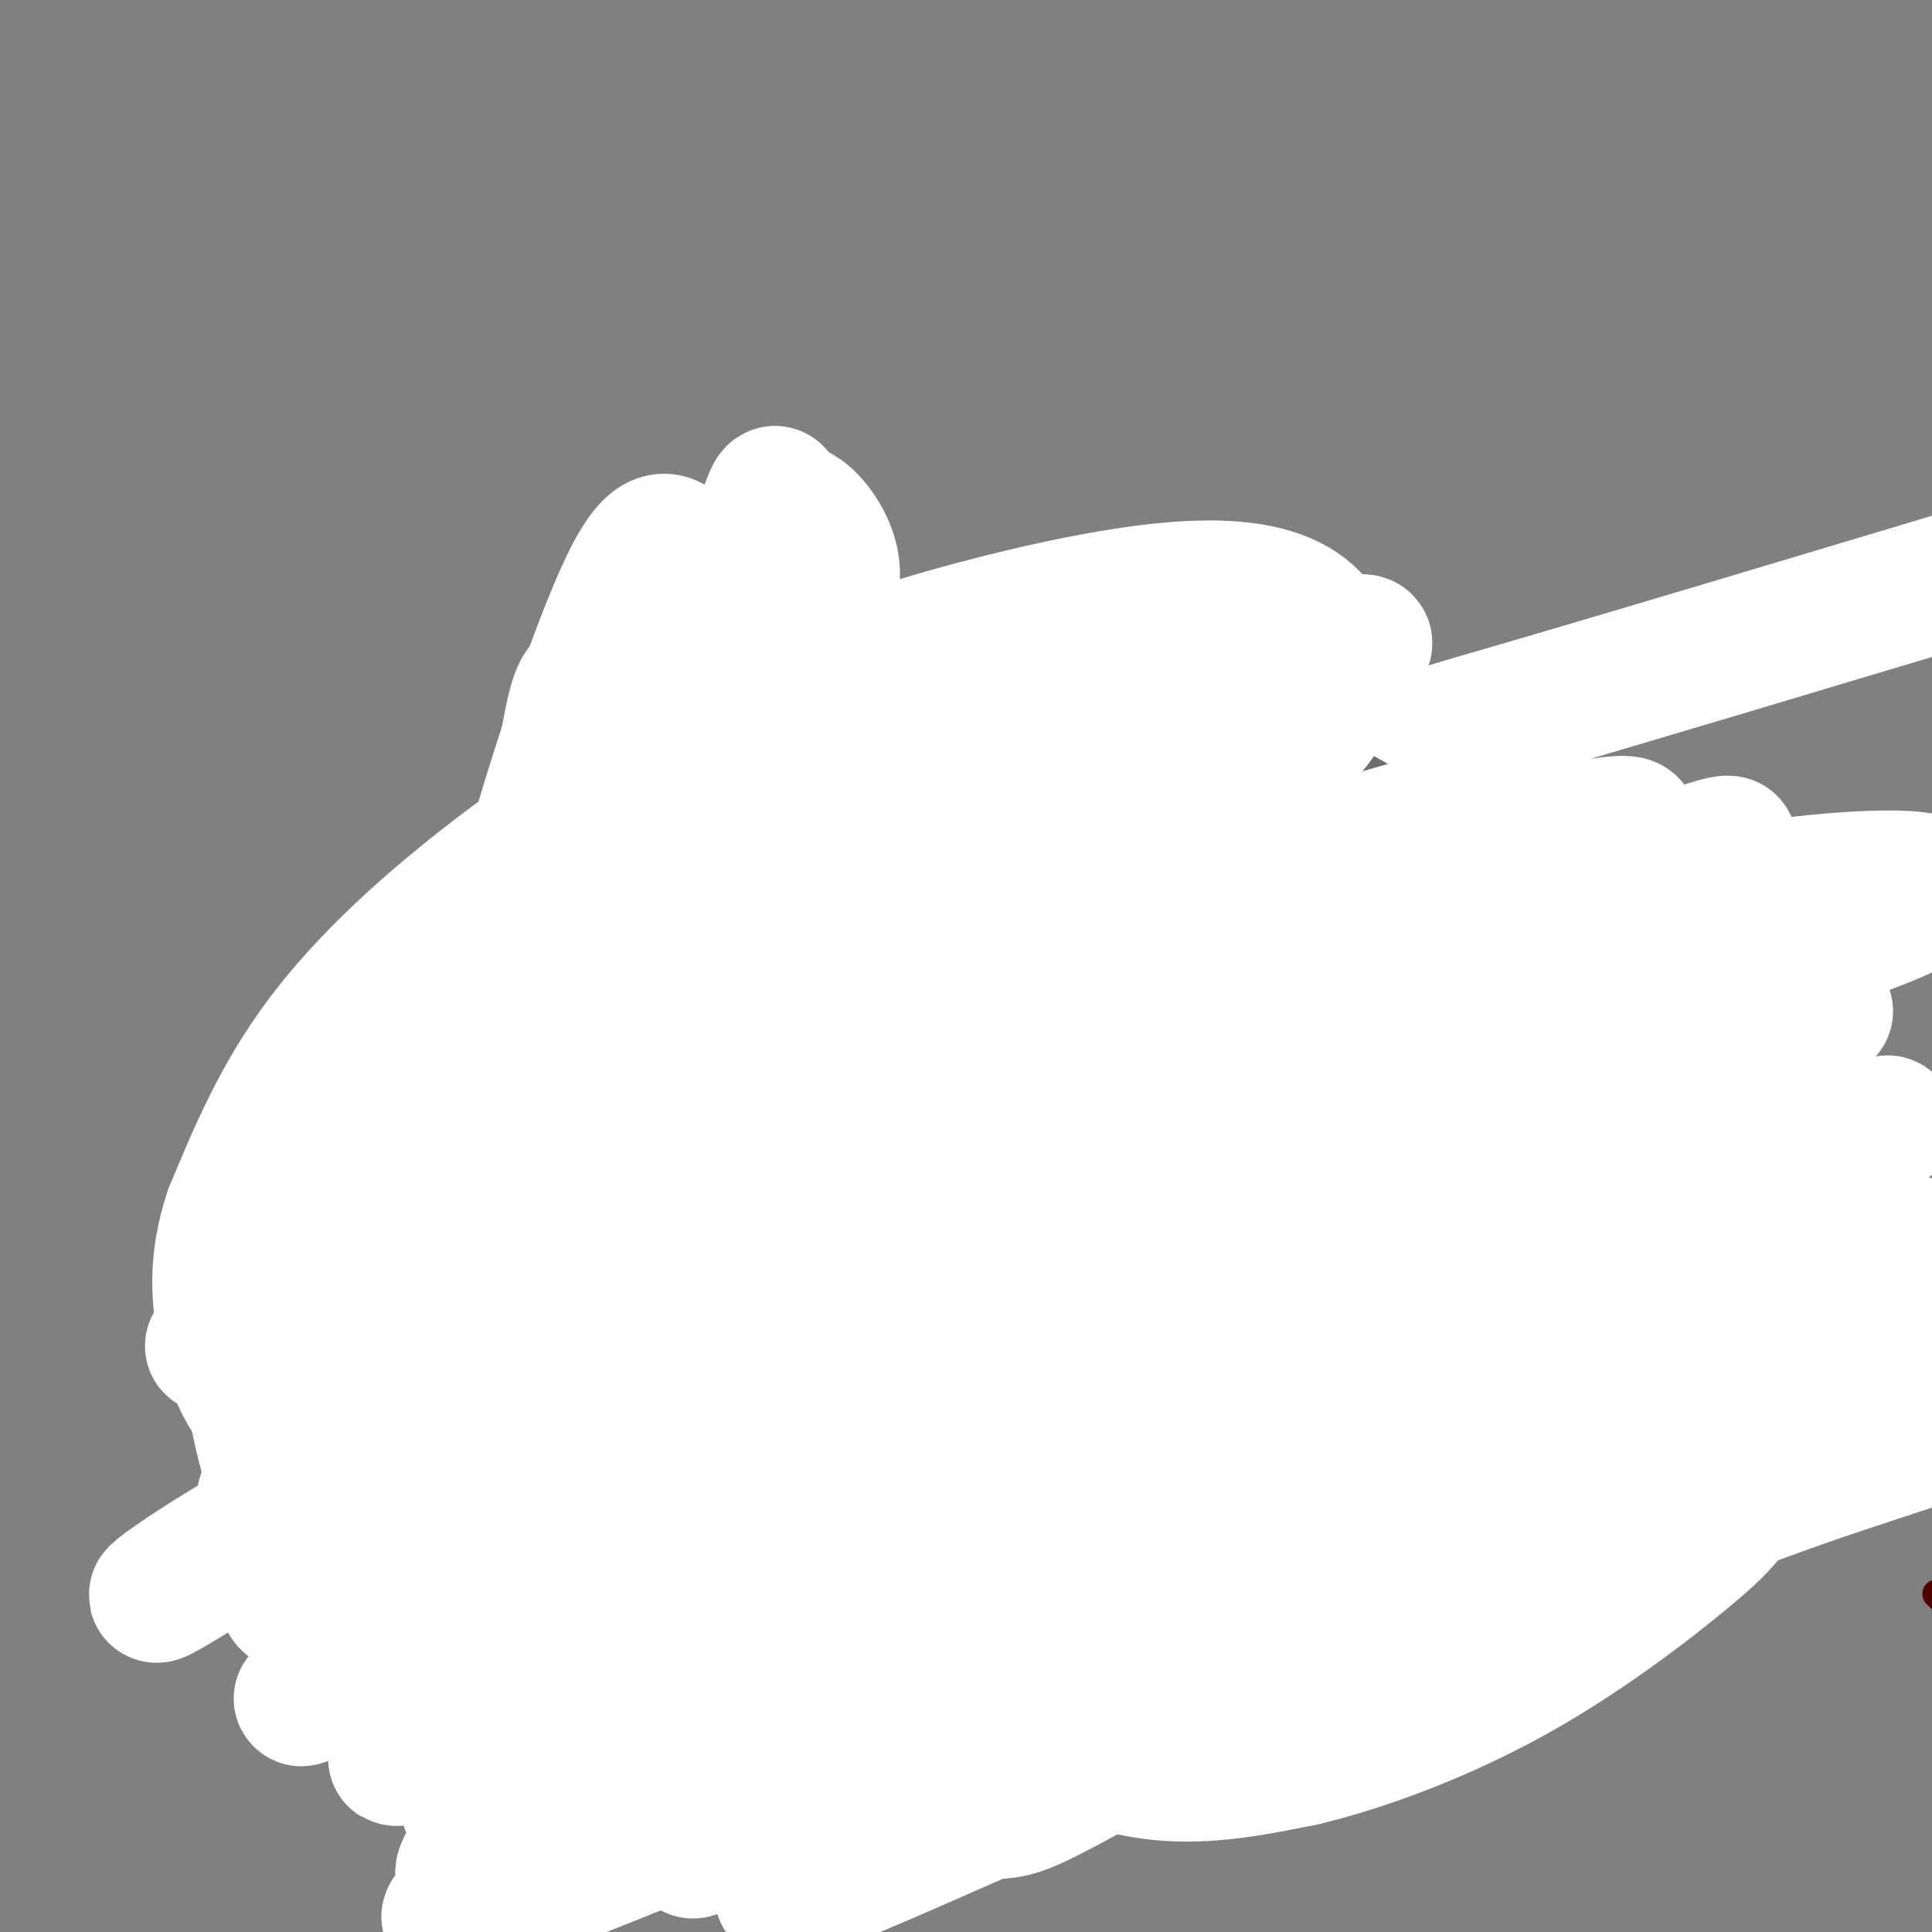 <svg viewBox='0 0 400 400' version='1.1' xmlns='http://www.w3.org/2000/svg' xmlns:xlink='http://www.w3.org/1999/xlink'><rect x="0" y="0" width="400" height="400" fill="#808080" stroke="none"/><g fill='none' stroke='#4E0000' stroke-width='6' stroke-linecap='round' stroke-linejoin='round'><path d='M401,330c0.240,0.226 0.480,0.452 1,1c0.520,0.548 1.320,1.417 2,2c0.680,0.583 1.239,0.880 2,3c0.761,2.120 1.723,6.062 2,9c0.277,2.938 -0.132,4.870 0,8c0.132,3.130 0.806,7.457 1,11c0.194,3.543 -0.091,6.301 0,9c0.091,2.699 0.557,5.340 1,9c0.443,3.660 0.864,8.339 1,12c0.136,3.661 -0.013,6.303 0,10c0.013,3.697 0.188,8.448 0,12c-0.188,3.552 -0.740,5.904 -1,9c-0.260,3.096 -0.227,6.935 0,9c0.227,2.065 0.648,2.356 1,3c0.352,0.644 0.634,1.640 1,2c0.366,0.360 0.816,0.083 1,0c0.184,-0.083 0.101,0.029 0,0c-0.101,-0.029 -0.219,-0.200 0,0c0.219,0.200 0.777,0.771 1,1c0.223,0.229 0.112,0.114 0,0'/><path d='M107,238c1.294,-0.128 2.588,-0.256 4,0c1.412,0.256 2.940,0.898 4,1c1.060,0.102 1.650,-0.334 3,0c1.350,0.334 3.459,1.440 5,2c1.541,0.560 2.513,0.574 4,1c1.487,0.426 3.487,1.265 5,2c1.513,0.735 2.537,1.367 4,2c1.463,0.633 3.365,1.269 6,2c2.635,0.731 6.003,1.559 8,2c1.997,0.441 2.625,0.496 5,1c2.375,0.504 6.499,1.456 9,2c2.501,0.544 3.380,0.681 6,1c2.620,0.319 6.979,0.819 10,1c3.021,0.181 4.702,0.043 7,0c2.298,-0.043 5.213,0.008 8,0c2.787,-0.008 5.445,-0.074 8,0c2.555,0.074 5.008,0.287 8,0c2.992,-0.287 6.523,-1.075 9,-2c2.477,-0.925 3.901,-1.988 7,-3c3.099,-1.012 7.872,-1.974 11,-3c3.128,-1.026 4.609,-2.115 6,-3c1.391,-0.885 2.692,-1.565 5,-3c2.308,-1.435 5.623,-3.624 8,-5c2.377,-1.376 3.817,-1.939 5,-3c1.183,-1.061 2.110,-2.620 3,-4c0.890,-1.380 1.744,-2.580 3,-4c1.256,-1.420 2.914,-3.061 4,-4c1.086,-0.939 1.600,-1.176 2,-2c0.400,-0.824 0.686,-2.235 1,-3c0.314,-0.765 0.657,-0.882 1,-1'/><path d='M276,215c2.167,-2.952 0.583,-1.333 0,-1c-0.583,0.333 -0.167,-0.619 0,-1c0.167,-0.381 0.083,-0.190 0,0'/></g>
<g fill='none' stroke='#FFFFFF' stroke-width='6' stroke-linecap='round' stroke-linejoin='round'><path d='M208,233c0.413,0.346 0.826,0.692 1,1c0.174,0.308 0.108,0.577 1,1c0.892,0.423 2.740,0.998 5,2c2.260,1.002 4.931,2.429 6,3c1.069,0.571 0.534,0.285 0,0'/><path d='M243,245c0.083,0.107 0.165,0.214 1,0c0.835,-0.214 2.421,-0.749 4,-1c1.579,-0.251 3.150,-0.218 5,-1c1.850,-0.782 3.979,-2.380 6,-4c2.021,-1.620 3.935,-3.263 7,-6c3.065,-2.737 7.281,-6.568 10,-9c2.719,-2.432 3.940,-3.463 7,-6c3.060,-2.537 7.959,-6.579 11,-9c3.041,-2.421 4.226,-3.222 5,-3c0.774,0.222 1.139,1.466 -1,4c-2.139,2.534 -6.781,6.358 -10,9c-3.219,2.642 -5.014,4.102 -10,8c-4.986,3.898 -13.163,10.236 -19,15c-5.837,4.764 -9.334,7.956 -13,11c-3.666,3.044 -7.500,5.941 -10,8c-2.500,2.059 -3.666,3.281 -3,3c0.666,-0.281 3.163,-2.063 7,-5c3.837,-2.937 9.014,-7.027 17,-13c7.986,-5.973 18.781,-13.827 27,-20c8.219,-6.173 13.862,-10.664 19,-15c5.138,-4.336 9.770,-8.515 16,-13c6.230,-4.485 14.059,-9.275 8,-6c-6.059,3.275 -26.007,14.617 -39,23c-12.993,8.383 -19.031,13.809 -24,18c-4.969,4.191 -8.870,7.148 -16,13c-7.130,5.852 -17.488,14.600 -23,19c-5.512,4.400 -6.176,4.454 -6,4c0.176,-0.454 1.193,-1.415 4,-4c2.807,-2.585 7.403,-6.792 12,-11'/><path d='M235,254c5.473,-5.106 11.156,-10.371 20,-18c8.844,-7.629 20.850,-17.623 35,-29c14.150,-11.377 30.444,-24.136 37,-29c6.556,-4.864 3.374,-1.833 1,0c-2.374,1.833 -3.938,2.469 -8,5c-4.062,2.531 -10.620,6.957 -20,14c-9.380,7.043 -21.582,16.702 -31,24c-9.418,7.298 -16.051,12.235 -21,17c-4.949,4.765 -8.213,9.360 -10,12c-1.787,2.640 -2.096,3.326 2,2c4.096,-1.326 12.599,-4.665 16,-6c3.401,-1.335 1.701,-0.668 0,0'/></g>
<g fill='none' stroke='#FFFFFF' stroke-width='28' stroke-linecap='round' stroke-linejoin='round'><path d='M223,223c-1.578,1.342 -3.157,2.684 -4,4c-0.843,1.316 -0.951,2.607 -6,10c-5.049,7.393 -15.038,20.890 -22,31c-6.962,10.110 -10.896,16.833 -14,22c-3.104,5.167 -5.377,8.777 -6,11c-0.623,2.223 0.404,3.058 3,2c2.596,-1.058 6.759,-4.008 12,-9c5.241,-4.992 11.559,-12.027 22,-22c10.441,-9.973 25.006,-22.886 34,-31c8.994,-8.114 12.416,-11.430 20,-17c7.584,-5.570 19.331,-13.394 26,-18c6.669,-4.606 8.259,-5.992 9,-6c0.741,-0.008 0.634,1.363 -3,6c-3.634,4.637 -10.793,12.539 -21,23c-10.207,10.461 -23.462,23.482 -34,34c-10.538,10.518 -18.358,18.533 -26,26c-7.642,7.467 -15.106,14.388 -21,20c-5.894,5.612 -10.218,9.916 -13,12c-2.782,2.084 -4.021,1.946 -4,1c0.021,-0.946 1.302,-2.702 7,-10c5.698,-7.298 15.812,-20.140 22,-28c6.188,-7.860 8.448,-10.739 18,-21c9.552,-10.261 26.395,-27.904 38,-40c11.605,-12.096 17.973,-18.647 22,-23c4.027,-4.353 5.714,-6.509 6,-7c0.286,-0.491 -0.829,0.684 -4,3c-3.171,2.316 -8.399,5.775 -19,14c-10.601,8.225 -26.575,21.218 -39,32c-12.425,10.782 -21.299,19.354 -33,30c-11.701,10.646 -26.227,23.366 -35,31c-8.773,7.634 -11.792,10.181 -16,13c-4.208,2.819 -9.604,5.909 -15,9'/><path d='M127,325c-5.188,2.397 -2.658,-2.611 1,-9c3.658,-6.389 8.444,-14.160 14,-23c5.556,-8.840 11.882,-18.748 21,-31c9.118,-12.252 21.029,-26.847 34,-42c12.971,-15.153 27.003,-30.864 34,-38c6.997,-7.136 6.960,-5.698 8,-7c1.040,-1.302 3.156,-5.343 2,-5c-1.156,0.343 -5.584,5.072 -13,12c-7.416,6.928 -17.820,16.055 -28,26c-10.180,9.945 -20.136,20.708 -33,35c-12.864,14.292 -28.638,32.111 -40,45c-11.362,12.889 -18.314,20.847 -24,28c-5.686,7.153 -10.106,13.502 -13,17c-2.894,3.498 -4.261,4.147 -4,3c0.261,-1.147 2.149,-4.090 9,-14c6.851,-9.910 18.664,-26.787 26,-37c7.336,-10.213 10.196,-13.761 23,-29c12.804,-15.239 35.553,-42.170 51,-59c15.447,-16.830 23.593,-23.561 32,-31c8.407,-7.439 17.074,-15.588 23,-21c5.926,-5.412 9.110,-8.088 9,-8c-0.110,0.088 -3.513,2.939 -9,8c-5.487,5.061 -13.057,12.333 -25,24c-11.943,11.667 -28.260,27.730 -45,45c-16.740,17.270 -33.903,35.747 -44,47c-10.097,11.253 -13.129,15.280 -21,24c-7.871,8.720 -20.581,22.132 -27,28c-6.419,5.868 -6.545,4.191 -7,3c-0.455,-1.191 -1.238,-1.898 2,-8c3.238,-6.102 10.497,-17.601 18,-29c7.503,-11.399 15.252,-22.700 23,-34'/><path d='M124,245c11.424,-17.211 18.486,-24.737 26,-34c7.514,-9.263 15.482,-20.261 24,-31c8.518,-10.739 17.586,-21.218 23,-27c5.414,-5.782 7.173,-6.867 3,-3c-4.173,3.867 -14.280,12.686 -21,19c-6.720,6.314 -10.054,10.123 -20,21c-9.946,10.877 -26.504,28.821 -39,43c-12.496,14.179 -20.931,24.592 -29,34c-8.069,9.408 -15.772,17.809 -22,25c-6.228,7.191 -10.982,13.172 -13,16c-2.018,2.828 -1.301,2.505 0,0c1.301,-2.505 3.186,-7.191 10,-17c6.814,-9.809 18.559,-24.742 29,-38c10.441,-13.258 19.580,-24.839 29,-36c9.420,-11.161 19.121,-21.900 31,-34c11.879,-12.100 25.937,-25.562 35,-34c9.063,-8.438 13.130,-11.852 16,-14c2.870,-2.148 4.542,-3.029 4,-2c-0.542,1.029 -3.297,3.966 -10,12c-6.703,8.034 -17.353,21.163 -32,38c-14.647,16.837 -33.291,37.383 -44,50c-10.709,12.617 -13.485,17.305 -23,31c-9.515,13.695 -25.771,36.397 -34,49c-8.229,12.603 -8.432,15.107 -8,17c0.432,1.893 1.500,3.176 5,1c3.500,-2.176 9.433,-7.810 20,-18c10.567,-10.190 25.768,-24.936 34,-33c8.232,-8.064 9.495,-9.447 10,-10c0.505,-0.553 0.253,-0.277 0,0'/></g>
<g fill='none' stroke='#000000' stroke-width='6' stroke-linecap='round' stroke-linejoin='round'><path d='M252,219c0.007,-0.145 0.013,-0.290 0,0c-0.013,0.290 -0.046,1.016 0,1c0.046,-0.016 0.171,-0.775 0,-1c-0.171,-0.225 -0.636,0.082 -2,0c-1.364,-0.082 -3.626,-0.555 -5,-1c-1.374,-0.445 -1.860,-0.862 -3,-1c-1.140,-0.138 -2.932,0.003 -5,0c-2.068,-0.003 -4.410,-0.148 -6,0c-1.590,0.148 -2.428,0.591 -5,1c-2.572,0.409 -6.876,0.785 -9,1c-2.124,0.215 -2.066,0.268 -4,1c-1.934,0.732 -5.858,2.142 -9,3c-3.142,0.858 -5.500,1.162 -8,2c-2.500,0.838 -5.140,2.208 -7,3c-1.860,0.792 -2.939,1.005 -5,2c-2.061,0.995 -5.102,2.773 -8,4c-2.898,1.227 -5.652,1.903 -8,3c-2.348,1.097 -4.289,2.615 -6,4c-1.711,1.385 -3.192,2.636 -5,4c-1.808,1.364 -3.943,2.840 -5,4c-1.057,1.160 -1.036,2.005 -1,3c0.036,0.995 0.088,2.141 0,3c-0.088,0.859 -0.316,1.433 0,2c0.316,0.567 1.177,1.129 2,2c0.823,0.871 1.610,2.050 3,3c1.390,0.950 3.384,1.670 5,2c1.616,0.330 2.856,0.271 5,1c2.144,0.729 5.193,2.247 7,3c1.807,0.753 2.371,0.741 4,1c1.629,0.259 4.323,0.788 7,1c2.677,0.212 5.339,0.106 8,0'/><path d='M192,270c7.264,1.284 7.424,0.495 8,0c0.576,-0.495 1.569,-0.696 4,-1c2.431,-0.304 6.302,-0.711 9,-1c2.698,-0.289 4.223,-0.461 6,-1c1.777,-0.539 3.804,-1.444 6,-2c2.196,-0.556 4.559,-0.764 7,-1c2.441,-0.236 4.959,-0.501 7,-1c2.041,-0.499 3.605,-1.234 5,-2c1.395,-0.766 2.622,-1.564 4,-2c1.378,-0.436 2.907,-0.510 4,-1c1.093,-0.490 1.748,-1.396 3,-2c1.252,-0.604 3.099,-0.905 4,-1c0.901,-0.095 0.854,0.016 2,-1c1.146,-1.016 3.484,-3.159 5,-4c1.516,-0.841 2.210,-0.380 3,-1c0.790,-0.620 1.676,-2.320 2,-3c0.324,-0.680 0.087,-0.338 0,-1c-0.087,-0.662 -0.024,-2.328 0,-3c0.024,-0.672 0.009,-0.352 0,-1c-0.009,-0.648 -0.013,-2.266 0,-3c0.013,-0.734 0.044,-0.585 0,-1c-0.044,-0.415 -0.162,-1.393 0,-2c0.162,-0.607 0.605,-0.843 0,-2c-0.605,-1.157 -2.256,-3.234 -3,-4c-0.744,-0.766 -0.580,-0.221 -2,-1c-1.420,-0.779 -4.423,-2.881 -6,-4c-1.577,-1.119 -1.726,-1.256 -3,-2c-1.274,-0.744 -3.671,-2.096 -6,-3c-2.329,-0.904 -4.588,-1.359 -8,-2c-3.412,-0.641 -7.975,-1.469 -12,-2c-4.025,-0.531 -7.513,-0.766 -11,-1'/><path d='M220,214c-6.167,-1.333 -3.083,-0.667 0,0'/><path d='M149,254c0.454,-0.039 0.908,-0.077 1,0c0.092,0.077 -0.179,0.270 0,1c0.179,0.730 0.809,1.998 1,3c0.191,1.002 -0.055,1.739 0,3c0.055,1.261 0.412,3.047 1,5c0.588,1.953 1.408,4.074 2,6c0.592,1.926 0.955,3.657 1,5c0.045,1.343 -0.230,2.296 0,4c0.230,1.704 0.964,4.157 2,7c1.036,2.843 2.373,6.077 3,8c0.627,1.923 0.546,2.536 1,4c0.454,1.464 1.445,3.777 2,6c0.555,2.223 0.673,4.354 1,6c0.327,1.646 0.862,2.807 1,4c0.138,1.193 -0.123,2.418 0,4c0.123,1.582 0.628,3.521 1,5c0.372,1.479 0.611,2.496 1,4c0.389,1.504 0.926,3.493 1,5c0.074,1.507 -0.317,2.532 0,4c0.317,1.468 1.343,3.379 2,5c0.657,1.621 0.946,2.952 1,4c0.054,1.048 -0.126,1.814 0,3c0.126,1.186 0.559,2.791 1,4c0.441,1.209 0.890,2.021 1,3c0.110,0.979 -0.118,2.125 0,3c0.118,0.875 0.581,1.477 1,2c0.419,0.523 0.793,0.965 1,1c0.207,0.035 0.248,-0.337 0,-1c-0.248,-0.663 -0.785,-1.618 -1,-2c-0.215,-0.382 -0.107,-0.191 0,0'/><path d='M267,233c0.336,-0.133 0.671,-0.266 1,0c0.329,0.266 0.651,0.932 1,1c0.349,0.068 0.725,-0.461 1,0c0.275,0.461 0.451,1.912 1,3c0.549,1.088 1.473,1.812 2,3c0.527,1.188 0.656,2.838 1,4c0.344,1.162 0.901,1.834 1,3c0.099,1.166 -0.262,2.827 0,5c0.262,2.173 1.146,4.860 2,7c0.854,2.140 1.679,3.735 2,5c0.321,1.265 0.139,2.201 0,4c-0.139,1.799 -0.234,4.463 0,6c0.234,1.537 0.797,1.949 1,2c0.203,0.051 0.044,-0.259 0,0c-0.044,0.259 0.026,1.088 0,2c-0.026,0.912 -0.148,1.907 0,3c0.148,1.093 0.565,2.284 1,3c0.435,0.716 0.887,0.957 1,2c0.113,1.043 -0.113,2.887 0,4c0.113,1.113 0.565,1.494 1,2c0.435,0.506 0.852,1.137 1,2c0.148,0.863 0.025,1.959 0,3c-0.025,1.041 0.046,2.026 0,3c-0.046,0.974 -0.210,1.938 0,3c0.210,1.062 0.792,2.224 1,3c0.208,0.776 0.041,1.166 0,2c-0.041,0.834 0.044,2.113 0,3c-0.044,0.887 -0.218,1.382 0,2c0.218,0.618 0.828,1.359 1,2c0.172,0.641 -0.094,1.183 0,2c0.094,0.817 0.547,1.908 1,3'/><path d='M287,320c1.239,9.215 0.336,4.252 0,3c-0.336,-1.252 -0.104,1.208 0,2c0.104,0.792 0.080,-0.083 0,0c-0.080,0.083 -0.218,1.125 0,2c0.218,0.875 0.790,1.583 1,2c0.210,0.417 0.056,0.545 0,1c-0.056,0.455 -0.016,1.239 0,2c0.016,0.761 0.008,1.499 0,2c-0.008,0.501 -0.016,0.764 0,1c0.016,0.236 0.057,0.444 0,1c-0.057,0.556 -0.212,1.459 0,2c0.212,0.541 0.793,0.719 1,1c0.207,0.281 0.042,0.664 0,1c-0.042,0.336 0.040,0.626 0,1c-0.040,0.374 -0.203,0.831 0,1c0.203,0.169 0.772,0.048 1,0c0.228,-0.048 0.114,-0.024 0,0'/><path d='M171,356c-0.479,0.372 -0.958,0.743 -1,1c-0.042,0.257 0.353,0.398 1,1c0.647,0.602 1.546,1.664 2,2c0.454,0.336 0.462,-0.054 1,0c0.538,0.054 1.606,0.550 2,1c0.394,0.450 0.116,0.853 1,1c0.884,0.147 2.932,0.039 4,0c1.068,-0.039 1.155,-0.008 2,0c0.845,0.008 2.446,-0.008 4,0c1.554,0.008 3.059,0.041 4,0c0.941,-0.041 1.317,-0.156 2,0c0.683,0.156 1.674,0.581 3,1c1.326,0.419 2.987,0.831 4,1c1.013,0.169 1.377,0.094 2,0c0.623,-0.094 1.507,-0.207 3,0c1.493,0.207 3.597,0.735 5,1c1.403,0.265 2.104,0.268 3,0c0.896,-0.268 1.985,-0.807 3,-1c1.015,-0.193 1.955,-0.041 3,0c1.045,0.041 2.196,-0.030 3,0c0.804,0.030 1.261,0.162 2,0c0.739,-0.162 1.759,-0.616 3,-1c1.241,-0.384 2.703,-0.698 4,-1c1.297,-0.302 2.431,-0.592 4,-1c1.569,-0.408 3.575,-0.934 5,-1c1.425,-0.066 2.268,0.328 4,0c1.732,-0.328 4.352,-1.380 6,-2c1.648,-0.620 2.324,-0.810 3,-1'/><path d='M253,357c7.407,-1.437 4.424,-1.029 4,-1c-0.424,0.029 1.712,-0.321 4,-1c2.288,-0.679 4.728,-1.687 6,-2c1.272,-0.313 1.378,0.067 2,0c0.622,-0.067 1.762,-0.583 3,-1c1.238,-0.417 2.573,-0.737 4,-1c1.427,-0.263 2.946,-0.470 4,-1c1.054,-0.530 1.644,-1.385 2,-2c0.356,-0.615 0.476,-0.991 1,-1c0.524,-0.009 1.450,0.349 2,0c0.550,-0.349 0.725,-1.406 1,-2c0.275,-0.594 0.651,-0.726 1,-1c0.349,-0.274 0.671,-0.689 1,-1c0.329,-0.311 0.666,-0.518 1,-1c0.334,-0.482 0.664,-1.240 1,-2c0.336,-0.760 0.678,-1.523 1,-2c0.322,-0.477 0.625,-0.667 1,-1c0.375,-0.333 0.821,-0.809 1,-1c0.179,-0.191 0.089,-0.095 0,0'/><path d='M164,270c0.331,0.630 0.662,1.261 1,2c0.338,0.739 0.682,1.588 1,2c0.318,0.412 0.610,0.388 1,1c0.390,0.612 0.878,1.860 1,3c0.122,1.140 -0.121,2.173 0,3c0.121,0.827 0.606,1.448 1,2c0.394,0.552 0.697,1.034 1,2c0.303,0.966 0.606,2.417 1,4c0.394,1.583 0.879,3.297 1,4c0.121,0.703 -0.123,0.396 0,1c0.123,0.604 0.611,2.119 1,3c0.389,0.881 0.679,1.127 1,2c0.321,0.873 0.675,2.374 1,3c0.325,0.626 0.622,0.376 1,1c0.378,0.624 0.836,2.124 1,3c0.164,0.876 0.032,1.130 0,2c-0.032,0.870 0.034,2.355 0,3c-0.034,0.645 -0.168,0.451 0,1c0.168,0.549 0.637,1.840 1,3c0.363,1.160 0.619,2.188 1,3c0.381,0.812 0.887,1.408 1,2c0.113,0.592 -0.165,1.179 0,2c0.165,0.821 0.775,1.875 1,3c0.225,1.125 0.064,2.321 0,3c-0.064,0.679 -0.032,0.839 0,1'/><path d='M181,329c0.862,3.855 1.016,1.991 1,2c-0.016,0.009 -0.201,1.890 0,3c0.201,1.110 0.790,1.448 1,2c0.210,0.552 0.042,1.317 0,2c-0.042,0.683 0.042,1.285 0,2c-0.042,0.715 -0.208,1.543 0,2c0.208,0.457 0.792,0.542 1,1c0.208,0.458 0.042,1.288 0,2c-0.042,0.712 0.041,1.307 0,2c-0.041,0.693 -0.207,1.484 0,2c0.207,0.516 0.786,0.755 1,1c0.214,0.245 0.061,0.494 0,1c-0.061,0.506 -0.030,1.268 0,2c0.030,0.732 0.061,1.434 0,2c-0.061,0.566 -0.212,0.996 0,1c0.212,0.004 0.789,-0.416 1,0c0.211,0.416 0.056,1.670 0,2c-0.056,0.330 -0.015,-0.263 0,0c0.015,0.263 0.003,1.384 0,2c-0.003,0.616 0.003,0.729 0,1c-0.003,0.271 -0.015,0.699 0,1c0.015,0.301 0.056,0.473 0,1c-0.056,0.527 -0.211,1.409 0,1c0.211,-0.409 0.788,-2.110 1,-3c0.212,-0.890 0.061,-0.969 0,-1c-0.061,-0.031 -0.030,-0.016 0,0'/><path d='M190,273c0.423,-0.461 0.845,-0.922 1,-1c0.155,-0.078 0.042,0.228 0,0c-0.042,-0.228 -0.015,-0.990 0,-1c0.015,-0.010 0.017,0.733 0,1c-0.017,0.267 -0.054,0.060 0,0c0.054,-0.060 0.200,0.027 0,0c-0.200,-0.027 -0.744,-0.170 -1,0c-0.256,0.170 -0.223,0.652 0,1c0.223,0.348 0.638,0.560 1,1c0.362,0.440 0.672,1.107 1,2c0.328,0.893 0.675,2.013 1,3c0.325,0.987 0.627,1.841 1,3c0.373,1.159 0.817,2.624 1,4c0.183,1.376 0.106,2.663 0,4c-0.106,1.337 -0.240,2.724 0,4c0.240,1.276 0.852,2.442 1,4c0.148,1.558 -0.170,3.510 0,5c0.170,1.490 0.829,2.519 1,4c0.171,1.481 -0.146,3.414 0,5c0.146,1.586 0.756,2.824 1,4c0.244,1.176 0.122,2.291 0,3c-0.122,0.709 -0.243,1.011 0,2c0.243,0.989 0.850,2.663 1,4c0.150,1.337 -0.156,2.336 0,3c0.156,0.664 0.774,0.993 1,2c0.226,1.007 0.061,2.693 0,4c-0.061,1.307 -0.016,2.237 0,3c0.016,0.763 0.004,1.359 0,2c-0.004,0.641 -0.001,1.326 0,2c0.001,0.674 0.000,1.335 0,2c-0.000,0.665 -0.000,1.332 0,2'/><path d='M200,345c0.713,9.334 -0.005,3.169 0,1c0.005,-2.169 0.733,-0.344 1,1c0.267,1.344 0.071,2.205 0,3c-0.071,0.795 -0.019,1.523 0,2c0.019,0.477 0.004,0.702 0,1c-0.004,0.298 0.003,0.667 0,1c-0.003,0.333 -0.015,0.628 0,1c0.015,0.372 0.057,0.821 0,1c-0.057,0.179 -0.211,0.089 0,0c0.211,-0.089 0.789,-0.178 1,0c0.211,0.178 0.057,0.621 0,1c-0.057,0.379 -0.015,0.693 0,1c0.015,0.307 0.003,0.608 0,1c-0.003,0.392 0.003,0.874 0,1c-0.003,0.126 -0.016,-0.106 0,0c0.016,0.106 0.061,0.550 0,1c-0.061,0.450 -0.226,0.905 0,1c0.226,0.095 0.844,-0.170 1,0c0.156,0.170 -0.150,0.777 0,1c0.150,0.223 0.757,0.064 1,0c0.243,-0.064 0.121,-0.032 0,0'/><path d='M204,268c0.445,-0.048 0.890,-0.097 1,0c0.110,0.097 -0.114,0.338 0,1c0.114,0.662 0.565,1.744 1,3c0.435,1.256 0.853,2.685 1,4c0.147,1.315 0.025,2.515 0,4c-0.025,1.485 0.049,3.256 0,5c-0.049,1.744 -0.221,3.462 0,5c0.221,1.538 0.834,2.895 1,4c0.166,1.105 -0.114,1.959 0,3c0.114,1.041 0.622,2.270 1,4c0.378,1.730 0.627,3.960 1,5c0.373,1.040 0.871,0.890 1,2c0.129,1.110 -0.110,3.480 0,5c0.110,1.520 0.569,2.190 1,3c0.431,0.810 0.833,1.759 1,3c0.167,1.241 0.100,2.773 0,4c-0.100,1.227 -0.233,2.149 0,3c0.233,0.851 0.833,1.633 1,3c0.167,1.367 -0.099,3.321 0,5c0.099,1.679 0.563,3.083 1,4c0.437,0.917 0.848,1.347 1,2c0.152,0.653 0.044,1.531 0,2c-0.044,0.469 -0.026,0.531 0,1c0.026,0.469 0.060,1.346 0,2c-0.060,0.654 -0.212,1.087 0,2c0.212,0.913 0.789,2.308 1,3c0.211,0.692 0.057,0.680 0,1c-0.057,0.320 -0.015,0.971 0,2c0.015,1.029 0.004,2.437 0,3c-0.004,0.563 -0.002,0.282 0,0'/><path d='M217,356c2.233,14.257 1.316,5.900 1,3c-0.316,-2.900 -0.032,-0.343 0,1c0.032,1.343 -0.189,1.473 0,2c0.189,0.527 0.786,1.450 1,2c0.214,0.550 0.043,0.725 0,1c-0.043,0.275 0.041,0.648 0,1c-0.041,0.352 -0.207,0.682 0,1c0.207,0.318 0.786,0.624 1,1c0.214,0.376 0.061,0.822 0,1c-0.061,0.178 -0.031,0.089 0,0'/><path d='M220,267c-0.083,0.500 -0.166,1.000 0,1c0.166,-0.000 0.580,-0.500 1,0c0.420,0.500 0.847,2.001 1,4c0.153,1.999 0.033,4.496 0,6c-0.033,1.504 0.019,2.015 0,3c-0.019,0.985 -0.111,2.445 0,4c0.111,1.555 0.425,3.204 1,5c0.575,1.796 1.411,3.737 2,5c0.589,1.263 0.931,1.848 1,4c0.069,2.152 -0.135,5.871 0,8c0.135,2.129 0.610,2.667 1,4c0.390,1.333 0.697,3.461 1,5c0.303,1.539 0.603,2.488 1,4c0.397,1.512 0.890,3.586 1,5c0.110,1.414 -0.163,2.168 0,3c0.163,0.832 0.762,1.741 1,3c0.238,1.259 0.115,2.866 0,4c-0.115,1.134 -0.223,1.794 0,3c0.223,1.206 0.778,2.959 1,4c0.222,1.041 0.111,1.372 0,2c-0.111,0.628 -0.222,1.555 0,3c0.222,1.445 0.778,3.409 1,4c0.222,0.591 0.112,-0.192 0,0c-0.112,0.192 -0.226,1.357 0,2c0.226,0.643 0.792,0.763 1,1c0.208,0.237 0.060,0.592 0,1c-0.060,0.408 -0.030,0.869 0,1c0.030,0.131 0.060,-0.068 0,0c-0.060,0.068 -0.208,0.403 0,1c0.208,0.597 0.774,1.456 1,2c0.226,0.544 0.113,0.772 0,1'/><path d='M235,360c2.321,14.565 0.622,4.477 0,1c-0.622,-3.477 -0.167,-0.344 0,1c0.167,1.344 0.045,0.900 0,1c-0.045,0.100 -0.013,0.743 0,1c0.013,0.257 0.006,0.129 0,0'/><path d='M235,269c0.341,0.013 0.683,0.027 1,0c0.317,-0.027 0.610,-0.094 1,0c0.390,0.094 0.875,0.349 1,1c0.125,0.651 -0.112,1.699 0,3c0.112,1.301 0.573,2.854 1,4c0.427,1.146 0.821,1.886 1,4c0.179,2.114 0.142,5.603 0,7c-0.142,1.397 -0.389,0.702 0,2c0.389,1.298 1.414,4.590 2,7c0.586,2.410 0.734,3.939 1,6c0.266,2.061 0.650,4.654 1,7c0.350,2.346 0.667,4.445 1,6c0.333,1.555 0.681,2.566 1,4c0.319,1.434 0.607,3.292 1,4c0.393,0.708 0.889,0.265 1,1c0.111,0.735 -0.163,2.647 0,4c0.163,1.353 0.761,2.147 1,3c0.239,0.853 0.117,1.764 0,3c-0.117,1.236 -0.228,2.797 0,4c0.228,1.203 0.796,2.047 1,3c0.204,0.953 0.043,2.013 0,3c-0.043,0.987 0.031,1.900 0,3c-0.031,1.100 -0.166,2.386 0,3c0.166,0.614 0.632,0.556 1,1c0.368,0.444 0.638,1.389 1,2c0.362,0.611 0.818,0.889 1,1c0.182,0.111 0.091,0.056 0,0'/><path d='M251,261c0.303,0.009 0.606,0.017 1,0c0.394,-0.017 0.879,-0.061 1,0c0.121,0.061 -0.121,0.227 0,1c0.121,0.773 0.606,2.155 1,4c0.394,1.845 0.696,4.155 1,6c0.304,1.845 0.612,3.226 1,5c0.388,1.774 0.858,3.942 1,6c0.142,2.058 -0.045,4.008 0,6c0.045,1.992 0.323,4.027 1,6c0.677,1.973 1.754,3.886 2,5c0.246,1.114 -0.338,1.431 0,3c0.338,1.569 1.597,4.392 2,6c0.403,1.608 -0.051,2.001 0,3c0.051,0.999 0.606,2.604 1,4c0.394,1.396 0.627,2.583 1,4c0.373,1.417 0.888,3.064 1,4c0.112,0.936 -0.177,1.163 0,2c0.177,0.837 0.821,2.286 1,4c0.179,1.714 -0.107,3.695 0,5c0.107,1.305 0.607,1.936 1,3c0.393,1.064 0.680,2.561 1,4c0.320,1.439 0.673,2.821 1,4c0.327,1.179 0.627,2.154 1,3c0.373,0.846 0.818,1.561 1,2c0.182,0.439 0.100,0.602 0,1c-0.100,0.398 -0.219,1.030 0,1c0.219,-0.030 0.777,-0.723 1,-1c0.223,-0.277 0.112,-0.139 0,0'/></g>
<g fill='none' stroke='#FFFFFF' stroke-width='28' stroke-linecap='round' stroke-linejoin='round'><path d='M207,375c1.636,-0.158 3.273,-0.315 7,-2c3.727,-1.685 9.546,-4.897 17,-9c7.454,-4.103 16.545,-9.096 25,-14c8.455,-4.904 16.275,-9.717 29,-16c12.725,-6.283 30.356,-14.034 39,-18c8.644,-3.966 8.303,-4.147 15,-6c6.697,-1.853 20.434,-5.379 26,-7c5.566,-1.621 2.962,-1.337 -2,1c-4.962,2.337 -12.283,6.728 -26,13c-13.717,6.272 -33.829,14.424 -50,21c-16.171,6.576 -28.401,11.576 -43,17c-14.599,5.424 -31.567,11.272 -43,15c-11.433,3.728 -17.330,5.335 -22,6c-4.670,0.665 -8.114,0.388 -10,0c-1.886,-0.388 -2.215,-0.888 4,-6c6.215,-5.112 18.972,-14.836 31,-23c12.028,-8.164 23.325,-14.768 36,-22c12.675,-7.232 26.726,-15.091 40,-22c13.274,-6.909 25.770,-12.867 38,-19c12.230,-6.133 24.192,-12.442 30,-16c5.808,-3.558 5.460,-4.365 6,-5c0.540,-0.635 1.966,-1.097 -13,4c-14.966,5.097 -46.326,15.752 -65,22c-18.674,6.248 -24.664,8.088 -41,15c-16.336,6.912 -43.020,18.897 -60,27c-16.980,8.103 -24.257,12.323 -31,16c-6.743,3.677 -12.950,6.811 -14,7c-1.050,0.189 3.059,-2.568 7,-5c3.941,-2.432 7.715,-4.539 22,-12c14.285,-7.461 39.081,-20.274 61,-31c21.919,-10.726 40.959,-19.363 60,-28'/><path d='M280,278c36.750,-17.413 53.626,-22.945 68,-28c14.374,-5.055 26.246,-9.634 34,-13c7.754,-3.366 11.392,-5.519 7,-4c-4.392,1.519 -16.812,6.710 -31,12c-14.188,5.290 -30.143,10.678 -60,23c-29.857,12.322 -73.615,31.578 -102,45c-28.385,13.422 -41.397,21.010 -54,29c-12.603,7.990 -24.797,16.382 -33,22c-8.203,5.618 -12.416,8.461 -12,10c0.416,1.539 5.461,1.774 14,-1c8.539,-2.774 20.572,-8.558 40,-18c19.428,-9.442 46.252,-22.544 74,-35c27.748,-12.456 56.422,-24.266 79,-33c22.578,-8.734 39.062,-14.390 51,-18c11.938,-3.610 19.330,-5.172 29,-8c9.670,-2.828 21.618,-6.920 4,2c-17.618,8.920 -64.804,30.852 -95,45c-30.196,14.148 -43.404,20.510 -59,28c-15.596,7.490 -33.579,16.106 -49,24c-15.421,7.894 -28.278,15.064 -35,19c-6.722,3.936 -7.307,4.638 -6,4c1.307,-0.638 4.506,-2.615 17,-9c12.494,-6.385 34.283,-17.179 54,-27c19.717,-9.821 37.362,-18.669 56,-27c18.638,-8.331 38.269,-16.147 55,-23c16.731,-6.853 30.560,-12.745 42,-17c11.440,-4.255 20.489,-6.872 24,-8c3.511,-1.128 1.484,-0.765 -4,1c-5.484,1.765 -14.424,4.933 -33,12c-18.576,7.067 -46.788,18.034 -75,29'/><path d='M280,314c-32.549,12.986 -57.923,24.451 -83,36c-25.077,11.549 -49.859,23.181 -66,31c-16.141,7.819 -23.641,11.826 -29,14c-5.359,2.174 -8.577,2.516 -9,2c-0.423,-0.516 1.950,-1.888 10,-7c8.050,-5.112 21.777,-13.964 48,-29c26.223,-15.036 64.942,-36.258 83,-46c18.058,-9.742 15.455,-8.006 28,-15c12.545,-6.994 40.238,-22.718 57,-32c16.762,-9.282 22.595,-12.123 26,-15c3.405,-2.877 4.384,-5.789 2,-7c-2.384,-1.211 -8.130,-0.720 -25,4c-16.870,4.720 -44.865,13.668 -69,22c-24.135,8.332 -44.410,16.048 -64,24c-19.590,7.952 -38.494,16.141 -56,24c-17.506,7.859 -33.613,15.387 -42,19c-8.387,3.613 -9.055,3.309 -11,4c-1.945,0.691 -5.166,2.376 4,-3c9.166,-5.376 30.719,-17.814 50,-28c19.281,-10.186 36.288,-18.122 60,-29c23.712,-10.878 54.127,-24.700 78,-35c23.873,-10.300 41.202,-17.079 51,-21c9.798,-3.921 12.065,-4.985 19,-7c6.935,-2.015 18.537,-4.983 28,-8c9.463,-3.017 16.787,-6.085 -17,7c-33.787,13.085 -108.684,42.321 -136,53c-27.316,10.679 -7.052,2.801 -16,8c-8.948,5.199 -47.110,23.476 -70,35c-22.890,11.524 -30.509,16.295 -38,21c-7.491,4.705 -14.855,9.344 -18,11c-3.145,1.656 -2.073,0.328 -1,-1'/><path d='M74,346c-22.743,11.620 -8.100,3.671 10,-8c18.100,-11.671 39.659,-27.063 59,-40c19.341,-12.937 36.466,-23.418 54,-34c17.534,-10.582 35.477,-21.263 56,-33c20.523,-11.737 43.628,-24.528 60,-33c16.372,-8.472 26.013,-12.623 33,-16c6.987,-3.377 11.320,-5.979 12,-7c0.680,-1.021 -2.292,-0.462 -17,5c-14.708,5.462 -41.153,15.828 -66,26c-24.847,10.172 -48.096,20.150 -71,31c-22.904,10.850 -45.462,22.573 -69,35c-23.538,12.427 -48.055,25.560 -65,35c-16.945,9.440 -26.316,15.188 -32,19c-5.684,3.812 -7.680,5.686 -3,3c4.680,-2.686 16.038,-9.934 21,-13c4.962,-3.066 3.529,-1.951 32,-18c28.471,-16.049 86.846,-49.262 126,-70c39.154,-20.738 59.085,-29.000 74,-35c14.915,-6.000 24.812,-9.739 32,-12c7.188,-2.261 11.667,-3.044 11,-2c-0.667,1.044 -6.480,3.914 -16,8c-9.520,4.086 -22.748,9.388 -43,19c-20.252,9.612 -47.528,23.534 -68,34c-20.472,10.466 -34.139,17.476 -49,26c-14.861,8.524 -30.915,18.563 -39,24c-8.085,5.437 -8.202,6.272 -8,7c0.202,0.728 0.724,1.350 10,-3c9.276,-4.350 27.305,-13.671 44,-23c16.695,-9.329 32.056,-18.665 51,-29c18.944,-10.335 41.472,-21.667 64,-33'/><path d='M277,209c33.581,-17.589 33.032,-17.561 38,-21c4.968,-3.439 15.451,-10.345 20,-14c4.549,-3.655 3.163,-4.059 -4,-3c-7.163,1.059 -20.105,3.581 -41,9c-20.895,5.419 -49.744,13.736 -73,22c-23.256,8.264 -40.921,16.475 -58,24c-17.079,7.525 -33.573,14.363 -50,22c-16.427,7.637 -32.788,16.073 -43,21c-10.212,4.927 -14.275,6.345 -18,8c-3.725,1.655 -7.112,3.548 1,-2c8.112,-5.548 27.723,-18.539 37,-25c9.277,-6.461 8.221,-6.394 39,-21c30.779,-14.606 93.394,-43.884 127,-59c33.606,-15.116 38.201,-16.070 62,-23c23.799,-6.930 66.800,-19.837 84,-25c17.200,-5.163 8.600,-2.581 0,0'/></g>
<g fill='none' stroke='#6D6E70' stroke-width='28' stroke-linecap='round' stroke-linejoin='round'><path d='M139,214c0.343,-0.109 0.686,-0.219 1,0c0.314,0.219 0.599,0.765 1,1c0.401,0.235 0.919,0.158 1,0c0.081,-0.158 -0.273,-0.398 0,0c0.273,0.398 1.174,1.434 2,2c0.826,0.566 1.576,0.662 2,1c0.424,0.338 0.523,0.916 1,1c0.477,0.084 1.333,-0.328 2,0c0.667,0.328 1.145,1.394 2,2c0.855,0.606 2.087,0.750 3,1c0.913,0.250 1.506,0.607 3,1c1.494,0.393 3.890,0.824 5,1c1.110,0.176 0.933,0.099 2,0c1.067,-0.099 3.377,-0.219 5,0c1.623,0.219 2.557,0.777 4,1c1.443,0.223 3.394,0.111 5,0c1.606,-0.111 2.867,-0.222 4,0c1.133,0.222 2.136,0.777 4,1c1.864,0.223 4.587,0.113 6,0c1.413,-0.113 1.515,-0.229 3,0c1.485,0.229 4.354,0.805 6,1c1.646,0.195 2.070,0.010 3,0c0.930,-0.010 2.366,0.156 4,0c1.634,-0.156 3.467,-0.632 5,-1c1.533,-0.368 2.767,-0.626 4,-1c1.233,-0.374 2.466,-0.863 4,-1c1.534,-0.137 3.370,0.077 5,0c1.630,-0.077 3.054,-0.444 4,-1c0.946,-0.556 1.413,-1.302 3,-2c1.587,-0.698 4.293,-1.349 7,-2'/><path d='M240,219c6.786,-1.595 4.251,-1.582 4,-2c-0.251,-0.418 1.782,-1.267 4,-2c2.218,-0.733 4.620,-1.350 6,-2c1.380,-0.650 1.739,-1.333 3,-2c1.261,-0.667 3.425,-1.318 5,-2c1.575,-0.682 2.561,-1.395 4,-2c1.439,-0.605 3.331,-1.104 5,-2c1.669,-0.896 3.116,-2.191 4,-3c0.884,-0.809 1.206,-1.131 2,-2c0.794,-0.869 2.059,-2.284 3,-3c0.941,-0.716 1.558,-0.733 2,-1c0.442,-0.267 0.710,-0.785 1,-2c0.290,-1.215 0.600,-3.127 1,-4c0.400,-0.873 0.888,-0.708 1,-1c0.112,-0.292 -0.152,-1.041 0,-2c0.152,-0.959 0.719,-2.128 1,-3c0.281,-0.872 0.277,-1.448 0,-2c-0.277,-0.552 -0.826,-1.079 -1,-2c-0.174,-0.921 0.029,-2.235 0,-3c-0.029,-0.765 -0.289,-0.980 -1,-2c-0.711,-1.020 -1.874,-2.845 -3,-4c-1.126,-1.155 -2.215,-1.641 -3,-2c-0.785,-0.359 -1.267,-0.593 -3,-2c-1.733,-1.407 -4.717,-3.989 -6,-5c-1.283,-1.011 -0.865,-0.453 -3,-1c-2.135,-0.547 -6.824,-2.199 -9,-3c-2.176,-0.801 -1.841,-0.751 -4,-1c-2.159,-0.249 -6.812,-0.798 -11,-1c-4.188,-0.202 -7.911,-0.058 -11,0c-3.089,0.058 -5.545,0.029 -8,0'/><path d='M223,156c-6.531,-0.139 -7.860,0.012 -10,0c-2.140,-0.012 -5.092,-0.189 -9,0c-3.908,0.189 -8.773,0.744 -12,1c-3.227,0.256 -4.817,0.215 -8,1c-3.183,0.785 -7.957,2.397 -11,3c-3.043,0.603 -4.353,0.196 -7,1c-2.647,0.804 -6.632,2.820 -9,4c-2.368,1.180 -3.119,1.523 -6,3c-2.881,1.477 -7.894,4.089 -10,5c-2.106,0.911 -1.307,0.122 -3,1c-1.693,0.878 -5.879,3.423 -8,5c-2.121,1.577 -2.177,2.186 -3,3c-0.823,0.814 -2.414,1.835 -3,3c-0.586,1.165 -0.167,2.476 0,3c0.167,0.524 0.084,0.262 0,0'/><path d='M125,202c0.505,0.077 1.011,0.153 2,1c0.989,0.847 2.463,2.464 3,3c0.537,0.536 0.138,-0.010 1,0c0.862,0.010 2.985,0.576 4,1c1.015,0.424 0.920,0.706 2,1c1.080,0.294 3.333,0.601 5,1c1.667,0.399 2.748,0.892 4,1c1.252,0.108 2.675,-0.167 4,0c1.325,0.167 2.551,0.777 4,1c1.449,0.223 3.121,0.060 4,0c0.879,-0.060 0.965,-0.017 1,0c0.035,0.017 0.017,0.009 0,0'/><path d='M120,189c-0.535,-0.087 -1.070,-0.174 -1,0c0.070,0.174 0.745,0.608 1,1c0.255,0.392 0.089,0.741 0,2c-0.089,1.259 -0.100,3.427 0,6c0.100,2.573 0.311,5.549 1,8c0.689,2.451 1.855,4.376 3,9c1.145,4.624 2.268,11.946 3,17c0.732,5.054 1.072,7.839 2,13c0.928,5.161 2.442,12.697 3,16c0.558,3.303 0.159,2.372 0,2c-0.159,-0.372 -0.080,-0.186 0,0'/><path d='M124,192c-0.090,0.477 -0.179,0.955 0,1c0.179,0.045 0.627,-0.341 1,2c0.373,2.341 0.672,7.409 1,10c0.328,2.591 0.686,2.707 1,7c0.314,4.293 0.585,12.765 1,19c0.415,6.235 0.973,10.235 2,17c1.027,6.765 2.524,16.296 3,23c0.476,6.704 -0.068,10.580 0,15c0.068,4.420 0.749,9.382 1,12c0.251,2.618 0.072,2.891 0,3c-0.072,0.109 -0.036,0.055 0,0'/><path d='M125,231c-0.054,0.493 -0.109,0.986 0,2c0.109,1.014 0.381,2.550 1,5c0.619,2.450 1.584,5.815 2,9c0.416,3.185 0.283,6.191 1,12c0.717,5.809 2.283,14.419 3,21c0.717,6.581 0.584,11.131 1,17c0.416,5.869 1.379,13.058 2,17c0.621,3.942 0.898,4.638 1,7c0.102,2.362 0.029,6.389 0,8c-0.029,1.611 -0.015,0.805 0,0'/><path d='M125,245c-0.124,-0.428 -0.248,-0.855 0,1c0.248,1.855 0.869,5.993 1,7c0.131,1.007 -0.229,-1.116 0,5c0.229,6.116 1.046,20.470 2,31c0.954,10.530 2.045,17.235 3,23c0.955,5.765 1.772,10.589 2,16c0.228,5.411 -0.135,11.409 0,15c0.135,3.591 0.767,4.774 1,6c0.233,1.226 0.067,2.493 0,3c-0.067,0.507 -0.033,0.253 0,0'/><path d='M292,182c0.299,-0.404 0.598,-0.808 1,0c0.402,0.808 0.906,2.829 1,4c0.094,1.171 -0.222,1.494 0,5c0.222,3.506 0.983,10.196 1,15c0.017,4.804 -0.710,7.724 -1,13c-0.290,5.276 -0.144,12.910 0,19c0.144,6.090 0.287,10.637 0,15c-0.287,4.363 -1.005,8.540 -1,12c0.005,3.460 0.732,6.201 1,8c0.268,1.799 0.077,2.657 0,3c-0.077,0.343 -0.038,0.172 0,0'/><path d='M293,202c-0.535,-0.142 -1.070,-0.283 -1,0c0.070,0.283 0.743,0.991 1,4c0.257,3.009 0.096,8.318 0,12c-0.096,3.682 -0.128,5.735 0,10c0.128,4.265 0.415,10.740 1,18c0.585,7.260 1.468,15.305 2,22c0.532,6.695 0.713,12.040 1,17c0.287,4.960 0.679,9.536 1,15c0.321,5.464 0.571,11.815 1,16c0.429,4.185 1.039,6.204 1,8c-0.039,1.796 -0.725,3.370 -1,4c-0.275,0.630 -0.137,0.315 0,0'/><path d='M289,263c-0.312,0.127 -0.624,0.254 0,1c0.624,0.746 2.183,2.111 3,4c0.817,1.889 0.891,4.303 1,8c0.109,3.697 0.254,8.679 1,14c0.746,5.321 2.095,10.981 3,17c0.905,6.019 1.366,12.397 2,17c0.634,4.603 1.440,7.432 2,9c0.560,1.568 0.874,1.877 1,2c0.126,0.123 0.063,0.062 0,0'/></g>
<g fill='none' stroke='#FFFFFF' stroke-width='28' stroke-linecap='round' stroke-linejoin='round'><path d='M328,197c10.495,-2.912 20.990,-5.824 26,-8c5.010,-2.176 4.535,-3.618 12,-5c7.465,-1.382 22.871,-2.706 30,-2c7.129,0.706 5.981,3.443 -5,8c-10.981,4.557 -31.795,10.935 -53,18c-21.205,7.065 -42.799,14.816 -66,24c-23.201,9.184 -48.008,19.801 -70,30c-21.992,10.199 -41.169,19.979 -60,31c-18.831,11.021 -37.314,23.283 -47,32c-9.686,8.717 -10.574,13.889 -12,17c-1.426,3.111 -3.391,4.162 5,3c8.391,-1.162 27.139,-4.538 44,-9c16.861,-4.462 31.836,-10.009 48,-16c16.164,-5.991 33.519,-12.427 55,-20c21.481,-7.573 47.088,-16.284 66,-22c18.912,-5.716 31.127,-8.435 41,-11c9.873,-2.565 17.403,-4.974 22,-6c4.597,-1.026 6.262,-0.668 -2,3c-8.262,3.668 -26.451,10.646 -45,17c-18.549,6.354 -37.459,12.083 -63,22c-25.541,9.917 -57.714,24.023 -81,35c-23.286,10.977 -37.686,18.826 -49,26c-11.314,7.174 -19.541,13.672 -24,18c-4.459,4.328 -5.151,6.484 -3,7c2.151,0.516 7.143,-0.608 17,-4c9.857,-3.392 24.578,-9.050 38,-15c13.422,-5.950 25.544,-12.191 52,-23c26.456,-10.809 67.246,-26.186 89,-35c21.754,-8.814 24.472,-11.065 41,-17c16.528,-5.935 46.865,-15.553 61,-20c14.135,-4.447 12.067,-3.724 10,-3'/><path d='M405,272c7.267,-2.998 -10.065,1.007 -29,6c-18.935,4.993 -39.473,10.975 -58,16c-18.527,5.025 -35.042,9.093 -68,22c-32.958,12.907 -82.359,34.654 -103,44c-20.641,9.346 -12.522,6.290 -12,7c0.522,0.710 -6.552,5.186 -9,7c-2.448,1.814 -0.271,0.968 7,-2c7.271,-2.968 19.636,-8.056 38,-16c18.364,-7.944 42.728,-18.743 64,-27c21.272,-8.257 39.451,-13.971 58,-20c18.549,-6.029 37.468,-12.372 54,-17c16.532,-4.628 30.676,-7.541 41,-9c10.324,-1.459 16.827,-1.464 20,-1c3.173,0.464 3.015,1.397 -10,7c-13.015,5.603 -38.887,15.876 -55,22c-16.113,6.124 -22.465,8.099 -45,17c-22.535,8.901 -61.251,24.728 -84,35c-22.749,10.272 -29.530,14.991 -36,19c-6.470,4.009 -12.627,7.310 -15,9c-2.373,1.690 -0.961,1.770 4,0c4.961,-1.770 13.470,-5.389 24,-10c10.530,-4.611 23.081,-10.215 41,-18c17.919,-7.785 41.206,-17.753 64,-27c22.794,-9.247 45.095,-17.775 59,-23c13.905,-5.225 19.412,-7.149 28,-10c8.588,-2.851 20.255,-6.631 24,-8c3.745,-1.369 -0.433,-0.328 -14,3c-13.567,3.328 -36.523,8.944 -59,15c-22.477,6.056 -44.475,12.554 -67,20c-22.525,7.446 -45.579,15.842 -65,23c-19.421,7.158 -35.211,13.079 -51,19'/><path d='M151,375c-25.318,9.552 -30.613,12.432 -34,13c-3.387,0.568 -4.865,-1.176 -6,-2c-1.135,-0.824 -1.926,-0.728 9,-8c10.926,-7.272 33.568,-21.911 48,-31c14.432,-9.089 20.654,-12.629 37,-21c16.346,-8.371 42.817,-21.572 66,-32c23.183,-10.428 43.079,-18.081 56,-23c12.921,-4.919 18.869,-7.103 24,-9c5.131,-1.897 9.447,-3.506 4,-2c-5.447,1.506 -20.655,6.126 -31,9c-10.345,2.874 -15.826,4.001 -54,18c-38.174,13.999 -109.039,40.869 -136,51c-26.961,10.131 -10.017,3.521 -11,5c-0.983,1.479 -19.892,11.045 -30,16c-10.108,4.955 -11.414,5.299 -11,5c0.414,-0.299 2.549,-1.241 7,-4c4.451,-2.759 11.217,-7.333 26,-16c14.783,-8.667 37.582,-21.425 56,-31c18.418,-9.575 32.455,-15.968 50,-25c17.545,-9.032 38.599,-20.703 53,-28c14.401,-7.297 22.148,-10.219 27,-13c4.852,-2.781 6.808,-5.421 5,-6c-1.808,-0.579 -7.382,0.904 -22,5c-14.618,4.096 -38.282,10.806 -59,17c-20.718,6.194 -38.491,11.873 -55,18c-16.509,6.127 -31.754,12.703 -46,19c-14.246,6.297 -27.494,12.314 -35,16c-7.506,3.686 -9.270,5.039 -8,4c1.270,-1.039 5.573,-4.472 12,-9c6.427,-4.528 14.979,-10.151 30,-19c15.021,-8.849 36.510,-20.925 58,-33'/><path d='M181,259c23.827,-13.866 33.395,-18.032 50,-25c16.605,-6.968 40.248,-16.740 55,-23c14.752,-6.260 20.613,-9.009 25,-11c4.387,-1.991 7.301,-3.224 4,-2c-3.301,1.224 -12.817,4.905 -25,9c-12.183,4.095 -27.032,8.604 -50,17c-22.968,8.396 -54.053,20.678 -72,28c-17.947,7.322 -22.754,9.683 -36,16c-13.246,6.317 -34.932,16.591 -45,22c-10.068,5.409 -8.519,5.955 -7,5c1.519,-0.955 3.009,-3.410 9,-8c5.991,-4.590 16.485,-11.316 29,-19c12.515,-7.684 27.052,-16.325 42,-25c14.948,-8.675 30.307,-17.384 48,-26c17.693,-8.616 37.722,-17.137 55,-25c17.278,-7.863 31.807,-15.066 36,-17c4.193,-1.934 -1.948,1.401 -6,3c-4.052,1.599 -6.015,1.463 -20,6c-13.985,4.537 -39.993,13.747 -61,22c-21.007,8.253 -37.013,15.549 -52,23c-14.987,7.451 -28.957,15.059 -40,21c-11.043,5.941 -19.161,10.217 -24,14c-4.839,3.783 -6.401,7.074 -6,8c0.401,0.926 2.764,-0.513 12,-5c9.236,-4.487 25.346,-12.021 40,-19c14.654,-6.979 27.852,-13.404 46,-22c18.148,-8.596 41.247,-19.364 58,-27c16.753,-7.636 27.161,-12.139 38,-17c10.839,-4.861 22.111,-10.078 28,-13c5.889,-2.922 6.397,-3.549 3,-3c-3.397,0.549 -10.698,2.275 -18,4'/><path d='M297,170c-13.139,3.631 -36.987,10.710 -57,17c-20.013,6.290 -36.191,11.793 -56,20c-19.809,8.207 -43.248,19.118 -59,27c-15.752,7.882 -23.816,12.735 -29,16c-5.184,3.265 -7.488,4.940 -9,6c-1.512,1.060 -2.233,1.503 9,-6c11.233,-7.503 34.421,-22.952 50,-33c15.579,-10.048 23.549,-14.696 36,-22c12.451,-7.304 29.383,-17.265 46,-27c16.617,-9.735 32.919,-19.244 42,-25c9.081,-5.756 10.943,-7.758 12,-9c1.057,-1.242 1.310,-1.722 -6,0c-7.310,1.722 -22.183,5.648 -41,13c-18.817,7.352 -41.577,18.130 -59,27c-17.423,8.870 -29.507,15.832 -43,25c-13.493,9.168 -28.394,20.541 -37,28c-8.606,7.459 -10.918,11.002 -12,14c-1.082,2.998 -0.934,5.451 1,7c1.934,1.549 5.656,2.196 14,0c8.344,-2.196 21.311,-7.234 38,-15c16.689,-7.766 37.099,-18.261 53,-27c15.901,-8.739 27.293,-15.724 40,-24c12.707,-8.276 26.730,-17.844 35,-25c8.270,-7.156 10.788,-11.900 11,-17c0.212,-5.100 -1.882,-10.558 -7,-14c-5.118,-3.442 -13.261,-4.870 -25,-4c-11.739,0.870 -27.074,4.037 -42,8c-14.926,3.963 -29.444,8.722 -46,17c-16.556,8.278 -35.150,20.075 -51,32c-15.850,11.925 -28.957,23.979 -38,36c-9.043,12.021 -14.021,24.011 -19,36'/><path d='M48,251c-3.506,10.407 -2.772,18.423 -1,26c1.772,7.577 4.580,14.713 12,19c7.420,4.287 19.451,5.724 31,4c11.549,-1.724 22.616,-6.609 35,-13c12.384,-6.391 26.087,-14.289 39,-22c12.913,-7.711 25.038,-15.234 38,-26c12.962,-10.766 26.762,-24.775 36,-35c9.238,-10.225 13.915,-16.665 15,-27c1.085,-10.335 -1.422,-24.566 -6,-32c-4.578,-7.434 -11.226,-8.072 -21,-8c-9.774,0.072 -22.674,0.853 -35,3c-12.326,2.147 -24.078,5.660 -39,13c-14.922,7.340 -33.012,18.507 -46,28c-12.988,9.493 -20.872,17.311 -29,30c-8.128,12.689 -16.500,30.248 -21,44c-4.500,13.752 -5.129,23.697 -3,36c2.129,12.303 7.015,26.964 14,35c6.985,8.036 16.070,9.445 25,12c8.930,2.555 17.703,6.254 42,-3c24.297,-9.254 64.116,-31.463 85,-42c20.884,-10.537 22.834,-9.402 29,-27c6.166,-17.598 16.548,-53.929 15,-72c-1.548,-18.071 -15.025,-17.881 -28,-19c-12.975,-1.119 -25.449,-3.546 -40,0c-14.551,3.546 -31.179,13.064 -44,21c-12.821,7.936 -21.837,14.291 -30,25c-8.163,10.709 -15.475,25.774 -19,39c-3.525,13.226 -3.262,24.613 -3,36'/><path d='M99,296c1.786,14.049 7.750,31.172 16,42c8.250,10.828 18.787,15.360 26,20c7.213,4.640 11.103,9.386 34,5c22.897,-4.386 64.801,-17.906 91,-29c26.199,-11.094 36.691,-19.761 44,-36c7.309,-16.239 11.433,-40.048 9,-53c-2.433,-12.952 -11.423,-15.047 -21,-17c-9.577,-1.953 -19.740,-3.765 -30,-4c-10.260,-0.235 -20.618,1.105 -33,6c-12.382,4.895 -26.788,13.343 -38,24c-11.212,10.657 -19.228,23.521 -24,32c-4.772,8.479 -6.298,12.571 -6,21c0.298,8.429 2.420,21.194 8,31c5.580,9.806 14.619,16.654 27,20c12.381,3.346 28.105,3.188 42,1c13.895,-2.188 25.960,-6.408 39,-11c13.040,-4.592 27.054,-9.555 39,-15c11.946,-5.445 21.822,-11.372 30,-19c8.178,-7.628 14.656,-16.956 17,-24c2.344,-7.044 0.554,-11.803 -5,-18c-5.554,-6.197 -14.873,-13.831 -27,-18c-12.127,-4.169 -27.062,-4.871 -40,-4c-12.938,0.871 -23.881,3.315 -37,10c-13.119,6.685 -28.415,17.609 -38,27c-9.585,9.391 -13.458,17.248 -16,25c-2.542,7.752 -3.754,15.397 -3,23c0.754,7.603 3.472,15.162 10,21c6.528,5.838 16.865,9.954 27,11c10.135,1.046 20.067,-0.977 30,-3'/><path d='M270,364c12.373,-2.963 28.304,-8.872 43,-17c14.696,-8.128 28.156,-18.476 36,-25c7.844,-6.524 10.073,-9.224 13,-16c2.927,-6.776 6.552,-17.626 4,-28c-2.552,-10.374 -11.282,-20.270 -20,-28c-8.718,-7.730 -17.423,-13.292 -31,-19c-13.577,-5.708 -32.024,-11.561 -49,-14c-16.976,-2.439 -32.479,-1.464 -44,0c-11.521,1.464 -19.060,3.418 -32,7c-12.940,3.582 -31.279,8.793 -48,17c-16.721,8.207 -31.822,19.412 -40,26c-8.178,6.588 -9.434,8.561 -12,15c-2.566,6.439 -6.442,17.345 -7,25c-0.558,7.655 2.202,12.061 6,17c3.798,4.939 8.634,10.413 22,4c13.366,-6.413 35.264,-24.714 44,-30c8.736,-5.286 4.311,2.442 13,-14c8.689,-16.442 30.491,-57.055 39,-79c8.509,-21.945 3.724,-25.221 0,-32c-3.724,-6.779 -6.386,-17.061 -12,-25c-5.614,-7.939 -14.179,-13.536 -23,-14c-8.821,-0.464 -17.896,4.207 -26,11c-8.104,6.793 -15.236,15.710 -21,26c-5.764,10.290 -10.159,21.953 -13,35c-2.841,13.047 -4.128,27.478 -4,41c0.128,13.522 1.670,26.134 4,38c2.330,11.866 5.449,22.985 9,28c3.551,5.015 7.533,3.927 10,4c2.467,0.073 3.419,1.307 6,-6c2.581,-7.307 6.790,-23.153 11,-39'/><path d='M148,272c2.477,-12.352 3.170,-23.730 4,-39c0.830,-15.270 1.796,-34.430 3,-49c1.204,-14.570 2.647,-24.550 -3,-31c-5.647,-6.450 -18.385,-9.369 -25,-11c-6.615,-1.631 -7.107,-1.974 -10,15c-2.893,16.974 -8.189,51.264 -10,68c-1.811,16.736 -0.139,15.918 1,21c1.139,5.082 1.744,16.065 4,28c2.256,11.935 6.161,24.821 9,32c2.839,7.179 4.610,8.650 7,8c2.390,-0.650 5.398,-3.421 8,-9c2.602,-5.579 4.798,-13.967 7,-24c2.202,-10.033 4.411,-21.711 7,-38c2.589,-16.289 5.558,-37.188 9,-57c3.442,-19.812 7.358,-38.538 10,-50c2.642,-11.462 4.010,-15.659 3,-20c-1.010,-4.341 -4.397,-8.825 -7,-10c-2.603,-1.175 -4.420,0.958 -8,8c-3.580,7.042 -8.921,18.994 -14,35c-5.079,16.006 -9.895,36.068 -13,53c-3.105,16.932 -4.500,30.735 -5,47c-0.500,16.265 -0.105,34.991 1,47c1.105,12.009 2.918,17.302 5,20c2.082,2.698 4.431,2.800 6,4c1.569,1.200 2.357,3.499 4,-4c1.643,-7.499 4.139,-24.797 5,-36c0.861,-11.203 0.086,-16.312 1,-30c0.914,-13.688 3.515,-35.954 6,-56c2.485,-20.046 4.853,-37.870 6,-50c1.147,-12.130 1.074,-18.565 1,-25'/><path d='M160,119c1.986,-27.166 -0.049,-14.581 -3,-9c-2.951,5.581 -6.819,4.159 -11,13c-4.181,8.841 -8.675,27.946 -11,39c-2.325,11.054 -2.480,14.057 -2,31c0.480,16.943 1.596,47.827 4,66c2.404,18.173 6.095,23.634 9,29c2.905,5.366 5.023,10.638 7,13c1.977,2.362 3.813,1.815 5,0c1.187,-1.815 1.726,-4.897 2,-10c0.274,-5.103 0.282,-12.227 0,-23c-0.282,-10.773 -0.856,-25.196 -1,-41c-0.144,-15.804 0.141,-32.988 0,-46c-0.141,-13.012 -0.708,-21.851 -2,-32c-1.292,-10.149 -3.309,-21.606 -6,-27c-2.691,-5.394 -6.058,-4.724 -9,-7c-2.942,-2.276 -5.461,-7.498 -12,6c-6.539,13.498 -17.099,45.715 -22,65c-4.901,19.285 -4.142,25.638 -1,42c3.142,16.362 8.668,42.734 11,53c2.332,10.266 1.471,4.425 2,-3c0.529,-7.425 2.448,-16.436 4,-26c1.552,-9.564 2.738,-19.681 5,-34c2.262,-14.319 5.599,-32.841 8,-47c2.401,-14.159 3.867,-23.957 5,-33c1.133,-9.043 1.933,-17.332 1,-21c-0.933,-3.668 -3.601,-2.715 -6,-2c-2.399,0.715 -4.531,1.193 -9,16c-4.469,14.807 -11.277,43.945 -14,65c-2.723,21.055 -1.362,34.028 0,47'/><path d='M114,243c1.964,16.238 6.875,33.333 10,42c3.125,8.667 4.464,8.905 5,9c0.536,0.095 0.268,0.048 0,0'/></g>
</svg>